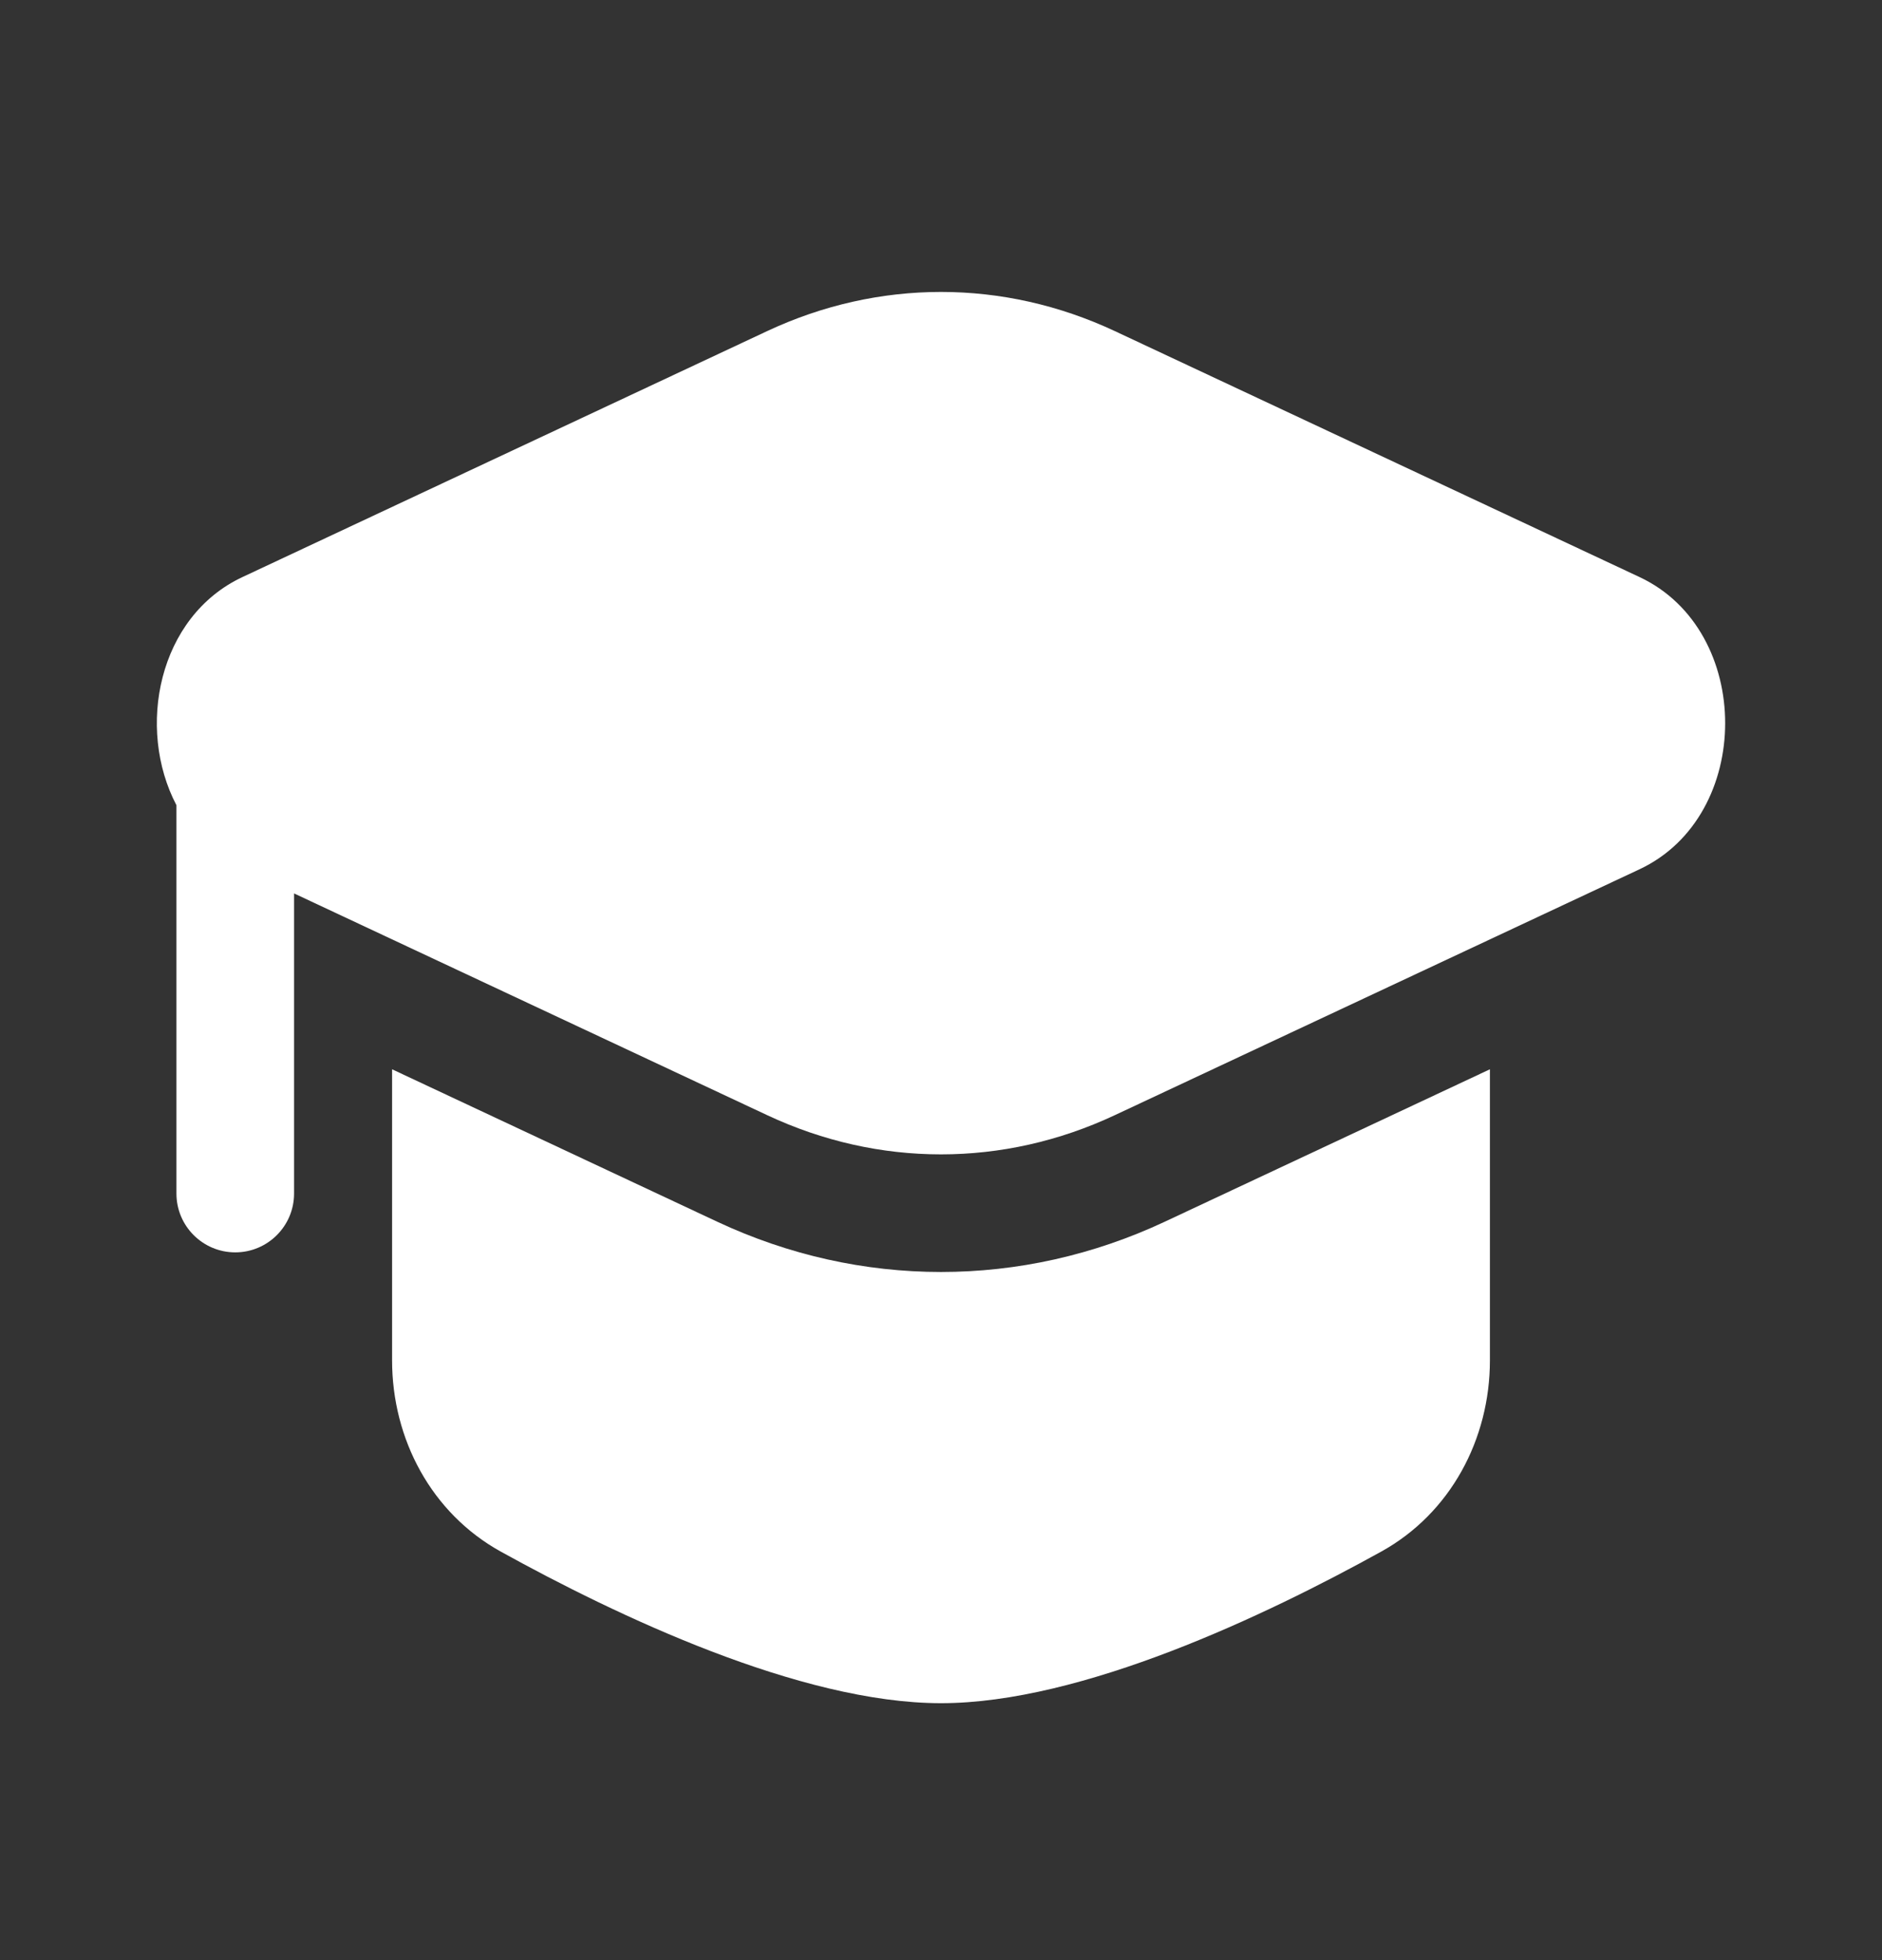 <svg width="24" height="25" viewBox="0 0 24 25" fill="none" xmlns="http://www.w3.org/2000/svg">
<rect x="0" y="0" width="24" height="25" fill="#333333" stroke="none"/>
<g id="Bold / School / Square Academic Cap">
<g id="Vector">
<path d="M14.217 4.223C12.796 3.557 11.204 3.557 9.783 4.223L3.092 7.36C2.016 7.864 1.735 9.287 2.25 10.27L2.25 15.223C2.25 15.637 2.586 15.973 3 15.973C3.414 15.973 3.75 15.637 3.75 15.223V11.395L9.783 14.223C11.204 14.89 12.796 14.89 14.217 14.223L20.908 11.087C22.364 10.404 22.364 8.042 20.908 7.36L14.217 4.223Z" fill="white"/>
<path d="M5 13.638V17.349C5 18.357 5.503 19.3 6.385 19.789C7.854 20.602 10.204 21.723 12 21.723C13.796 21.723 16.146 20.602 17.615 19.789C18.497 19.3 19 18.357 19 17.349V13.638L14.854 15.582C13.03 16.437 10.97 16.437 9.146 15.582L5 13.638Z" fill="white"/>
</g>
</g>
</svg>
